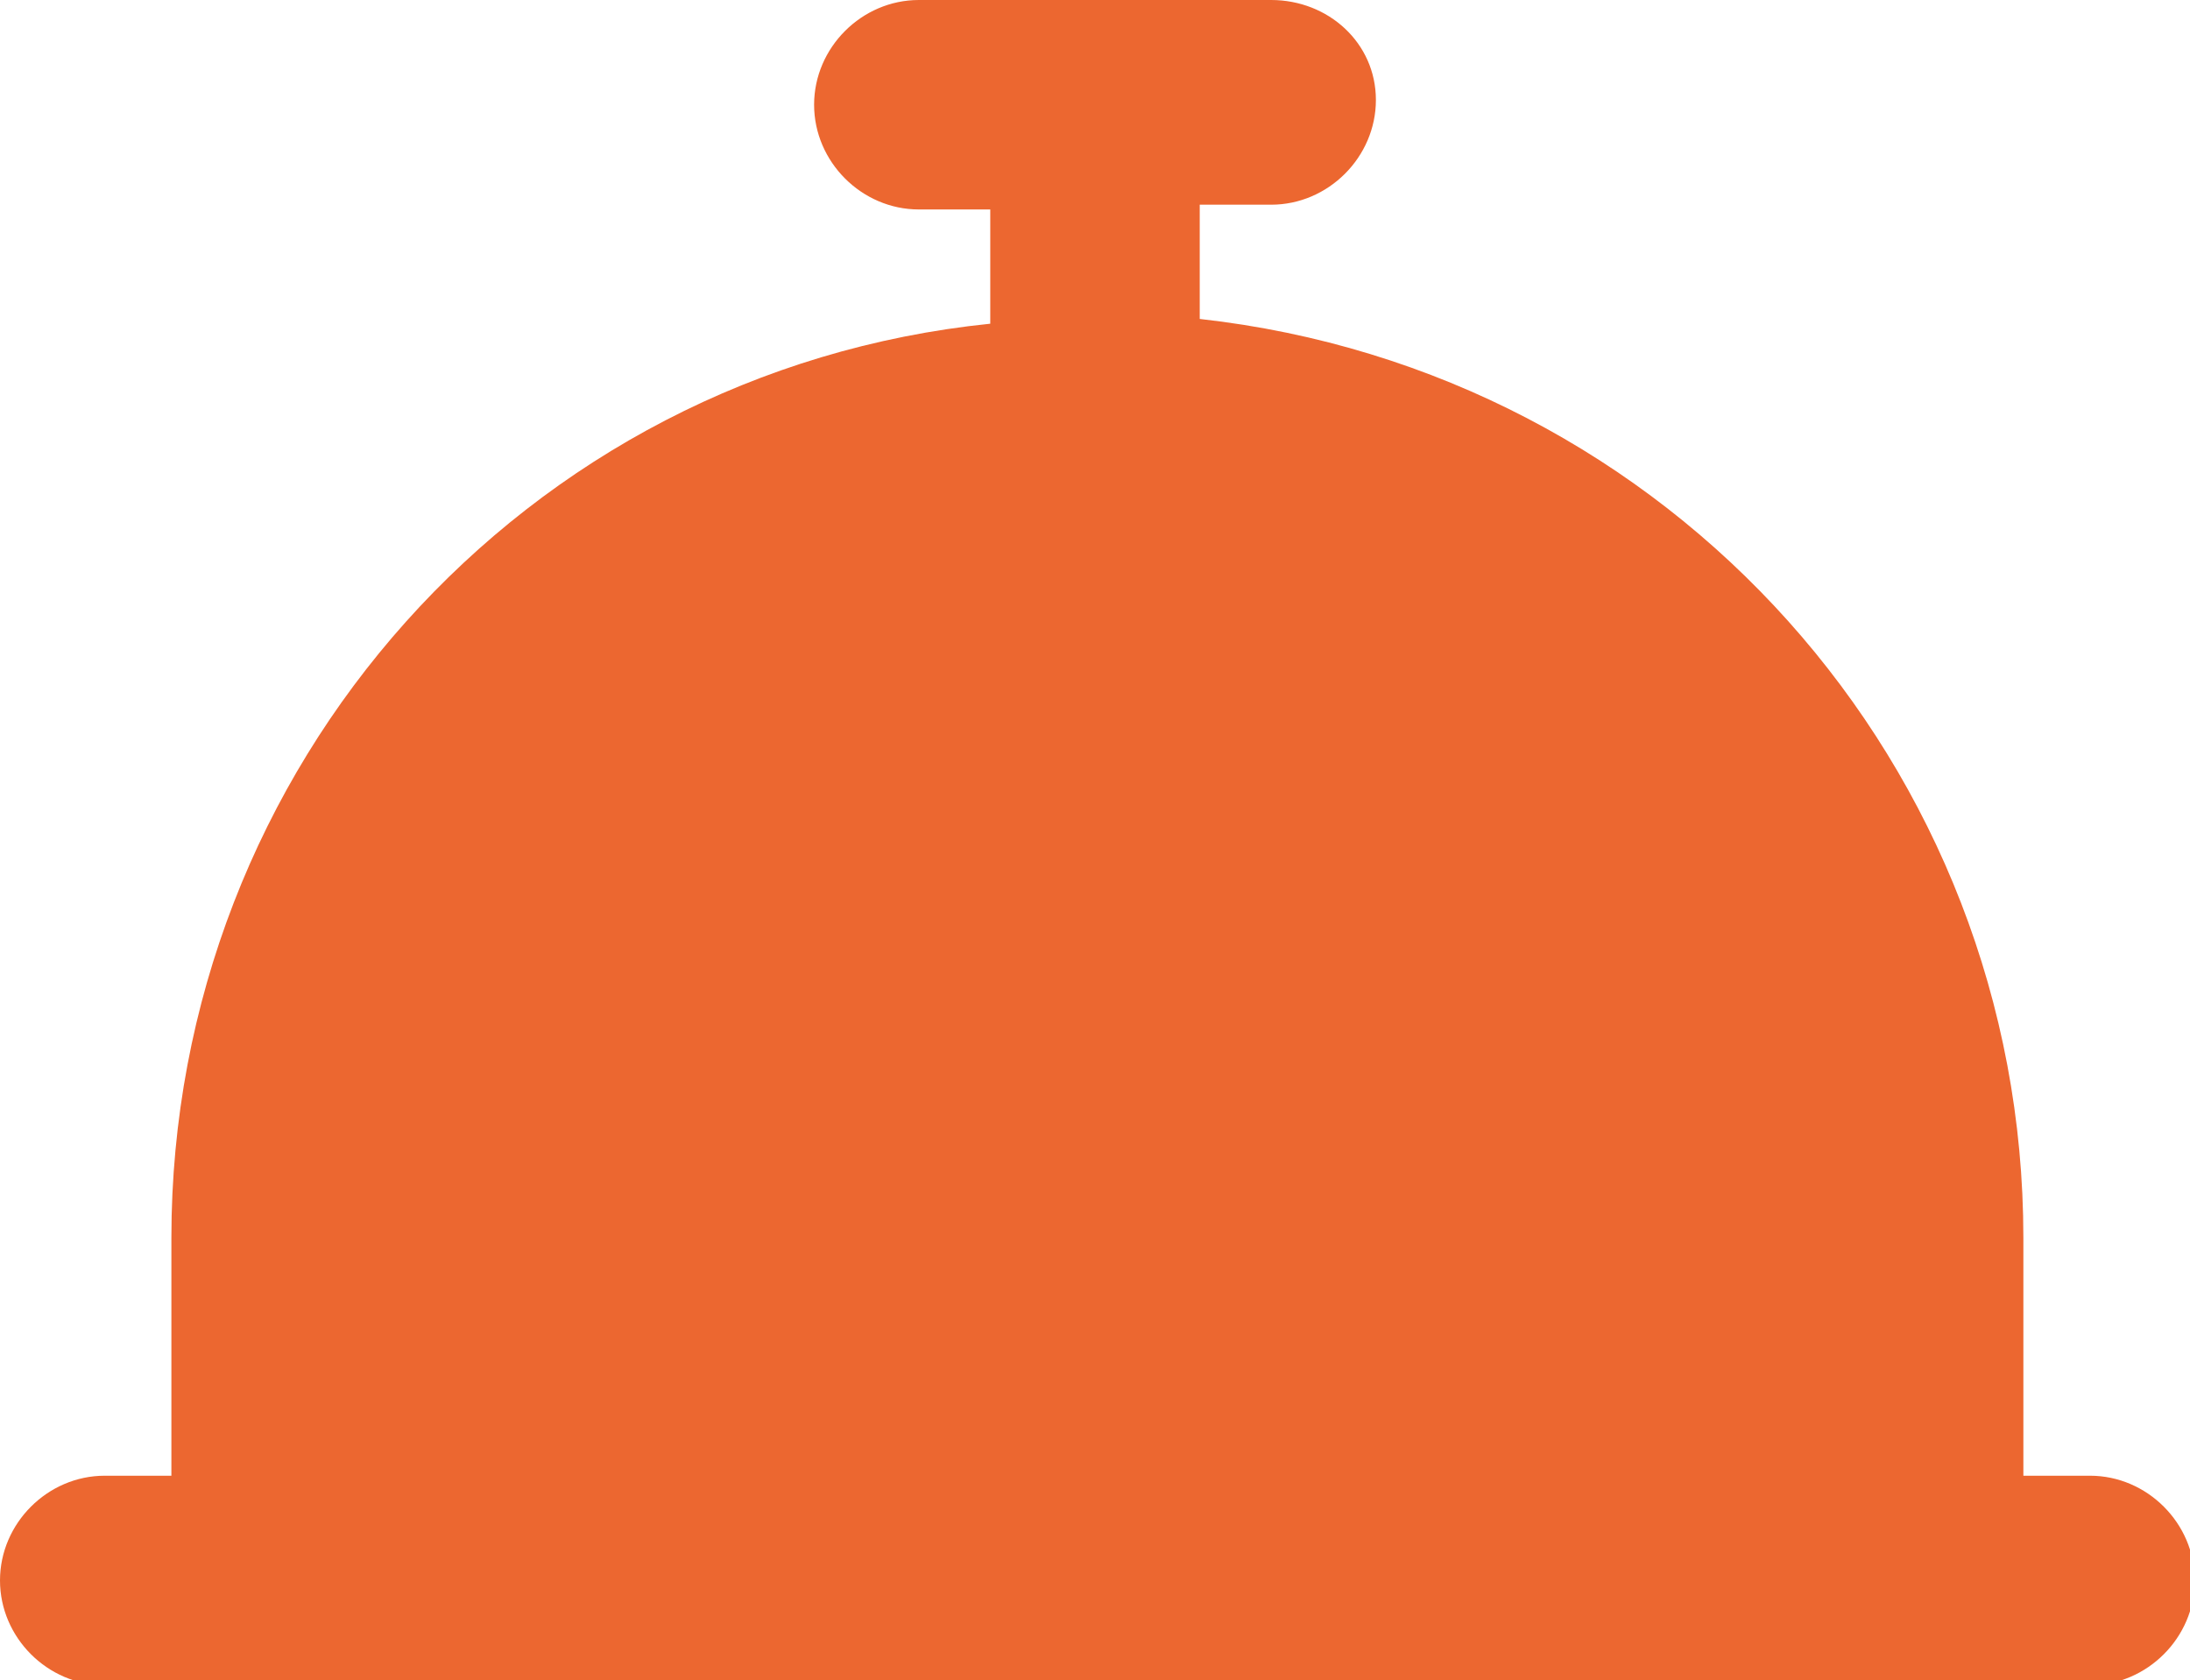 <?xml version="1.0" encoding="utf-8"?>
<!-- Generator: Adobe Illustrator 26.0.3, SVG Export Plug-In . SVG Version: 6.00 Build 0)  -->
<svg version="1.1" id="Layer_1" xmlns="http://www.w3.org/2000/svg" xmlns:xlink="http://www.w3.org/1999/xlink" x="0px" y="0px"
	 viewBox="0 0 46 35.3" style="enable-background:new 0 0 46 35.3;" xml:space="preserve">
<style type="text/css">
	.st0{fill:#EC6730;}
</style>
<g id="Layer_2_00000054962615684539448810000016068747633162990469_">
	<g id="Layer_1-2">
		<path class="st0" d="M42.5,26c0-9.9-7.4-18.2-17.3-19.3V4.3h1.5c1.2,0,2.2-1,2.2-2.2S27.9,0,26.7,0h-7.4c-1.2,0-2.2,1-2.2,2.2
			s1,2.2,2.2,2.2h1.5v2.4C11,7.8,3.6,16.1,3.6,26v5H2.2C1,31,0,32,0,33.2c0,1.2,1,2.2,2.2,2.2c0,0,0,0,0,0h41.7c1.2,0,2.2-1,2.2-2.2
			c0-1.2-1-2.2-2.2-2.2h-1.4V26z"/>
	</g>
</g>
</svg>
